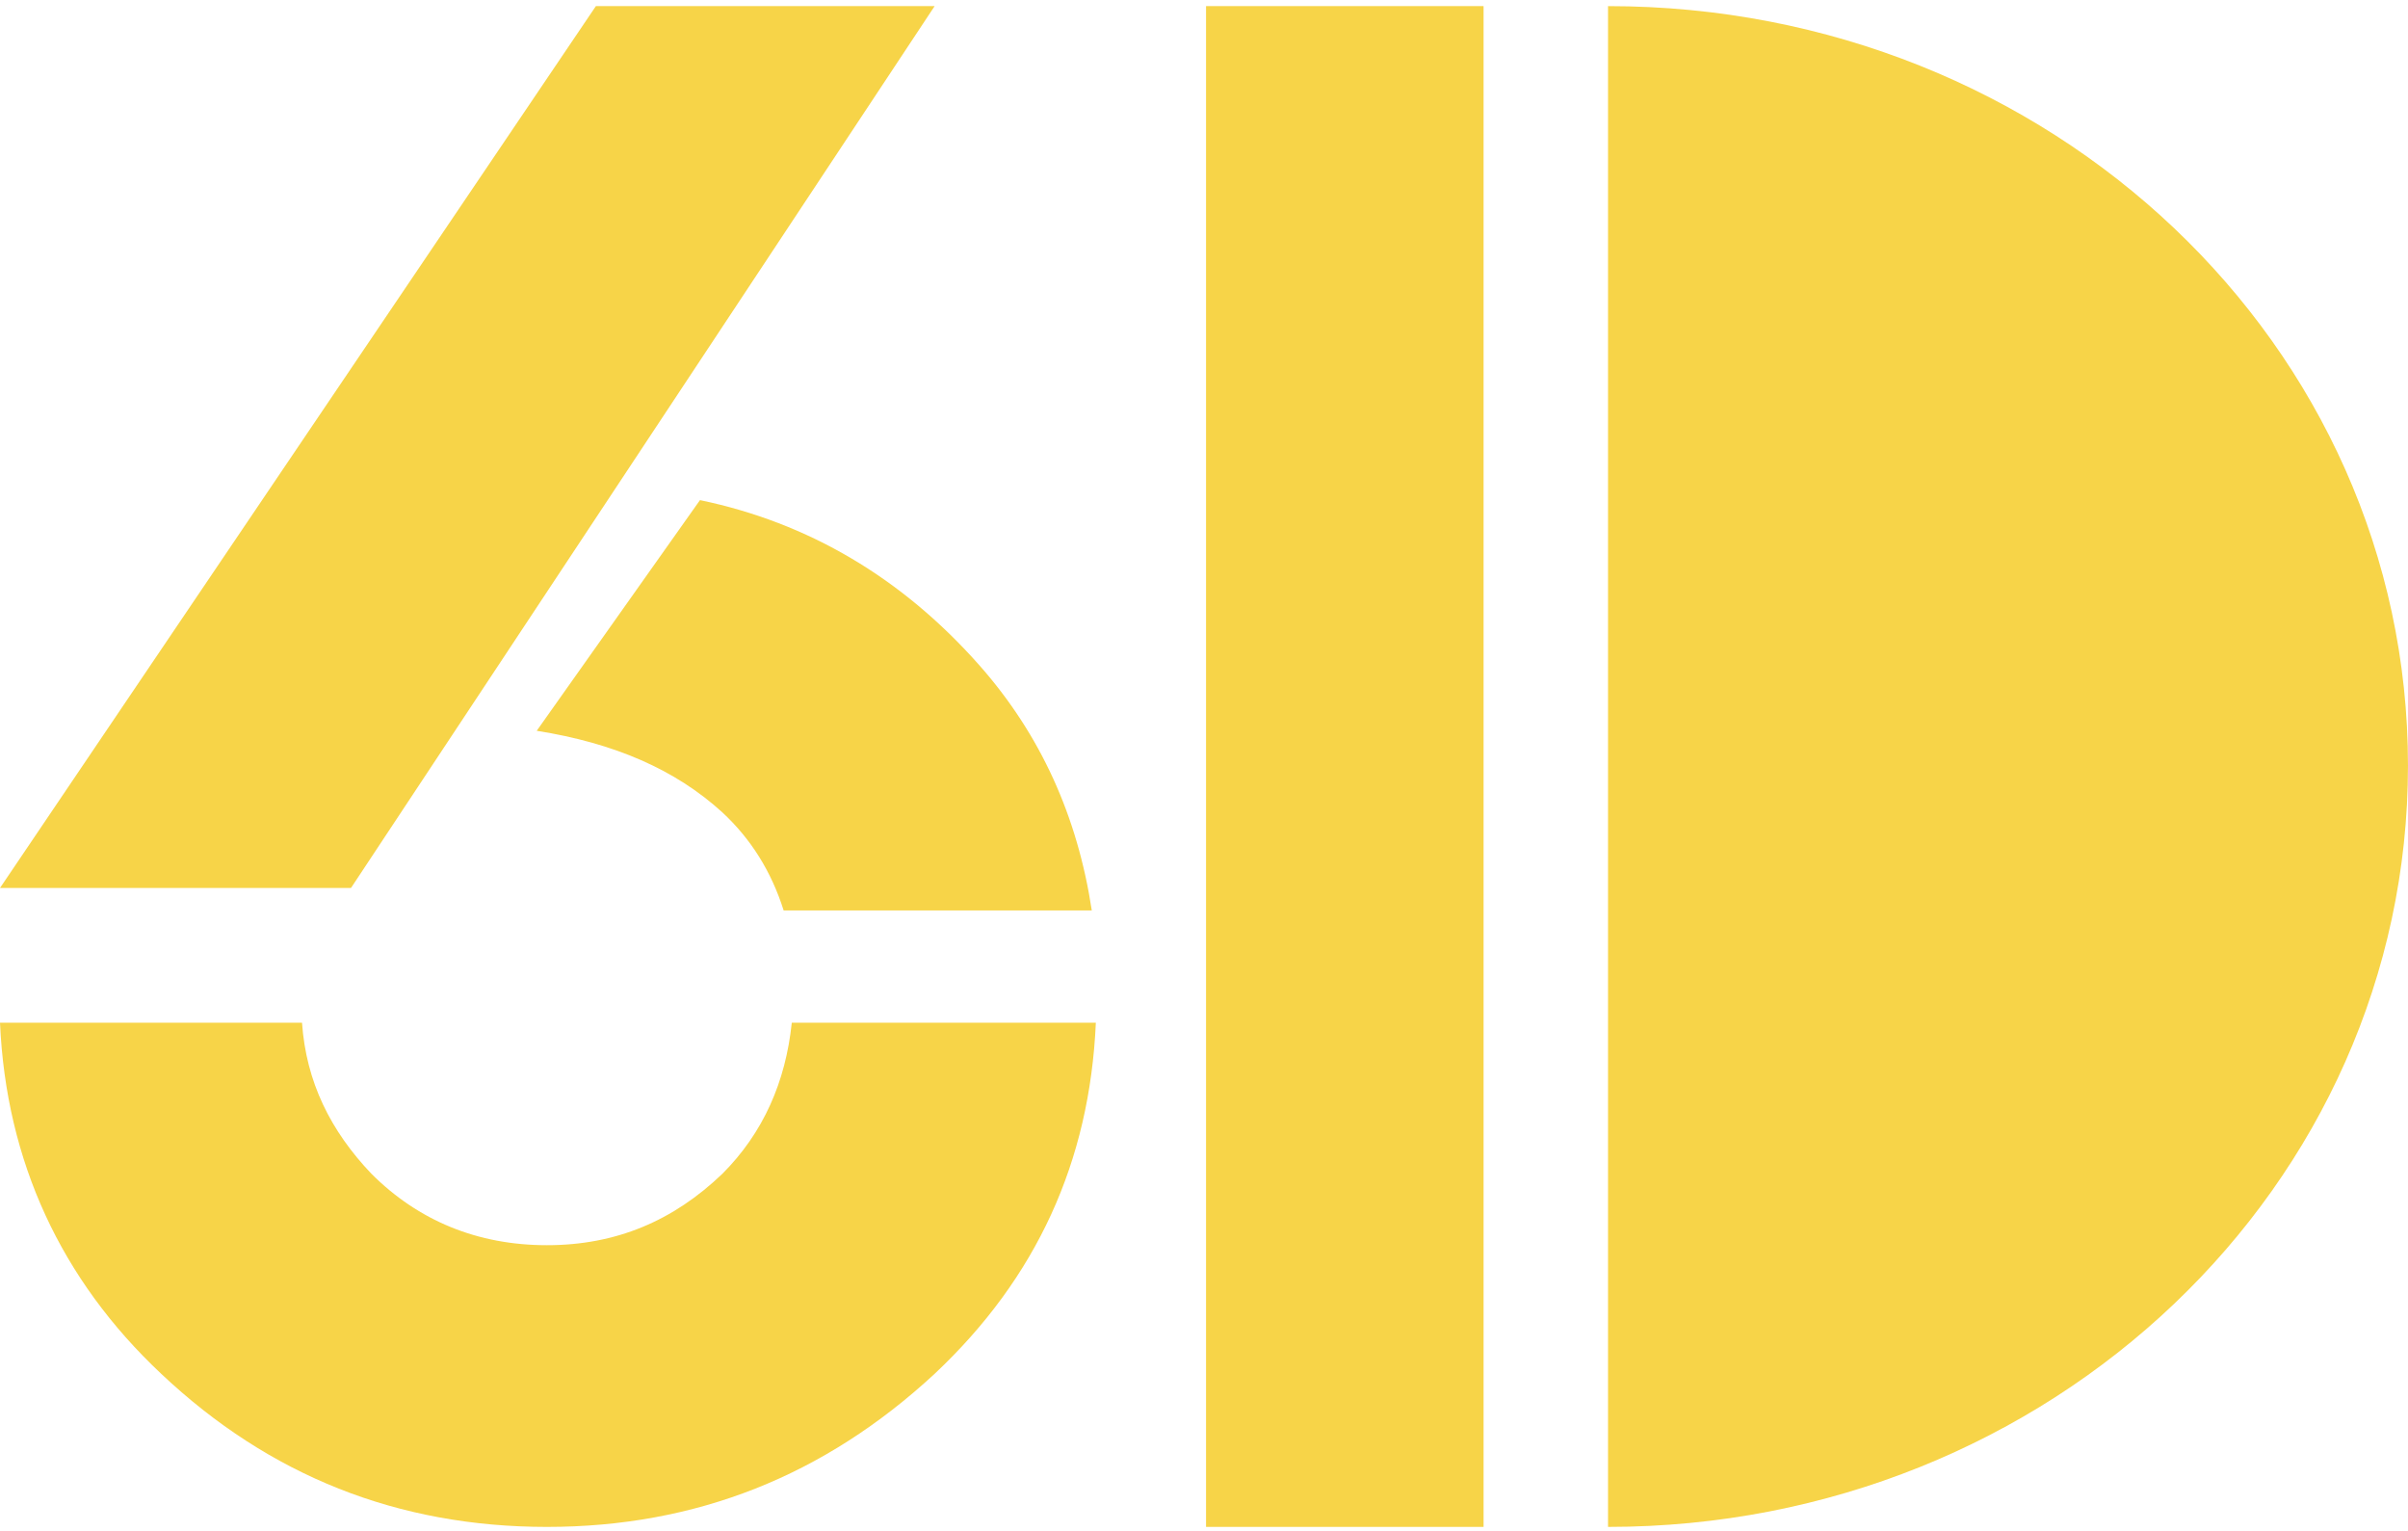 <?xml version="1.0" encoding="UTF-8"?>
<svg xmlns="http://www.w3.org/2000/svg" width="118" height="75" viewBox="0 0 118 75" fill="none">
  <g clip-path="url(#clip0_103_45)">
    <path d="M72.7 0.3H59.1V74.8H72.7V0.3Z" fill="#F7D448"></path>
    <path d="M117.999 37.5C117.999 16.9 100.499 0.3 78.799 0.3V38.4V74.8C100.499 74.8 117.999 58.1 117.999 37.5Z" fill="#F7D448"></path>
    <path d="M26.301 35.8C30.101 36.4 33.101 37.7 35.401 39.8C36.801 41.1 37.801 42.7 38.401 44.6H53.501C52.801 40 51.001 36 48.001 32.6C44.201 28.3 39.601 25.6 34.301 24.5L26.301 35.8Z" fill="#F7D448"></path>
    <path d="M38.8 50.1C38.5 53 37.4 55.5 35.4 57.5C33 59.8 30.2 61 26.8 61C23.4 61 20.5 59.8 18.2 57.5C16.2 55.4 15 53 14.8 50.1H0C0.3 56.9 3 62.7 7.9 67.3C13.2 72.3 19.5 74.8 26.8 74.8C34.1 74.8 40.4 72.3 45.8 67.3C50.8 62.6 53.4 56.9 53.7 50.1H38.8Z" fill="#F7D448"></path>
    <path d="M29.2 0.3L0 43.5H17.2L45.8 0.3H29.2Z" fill="#F7D448"></path>
  </g>
  <defs>
    <clipPath id="clip0_103_45">
      <rect width="118" height="74.8" fill="white"></rect>
    </clipPath>
  </defs>
</svg>
